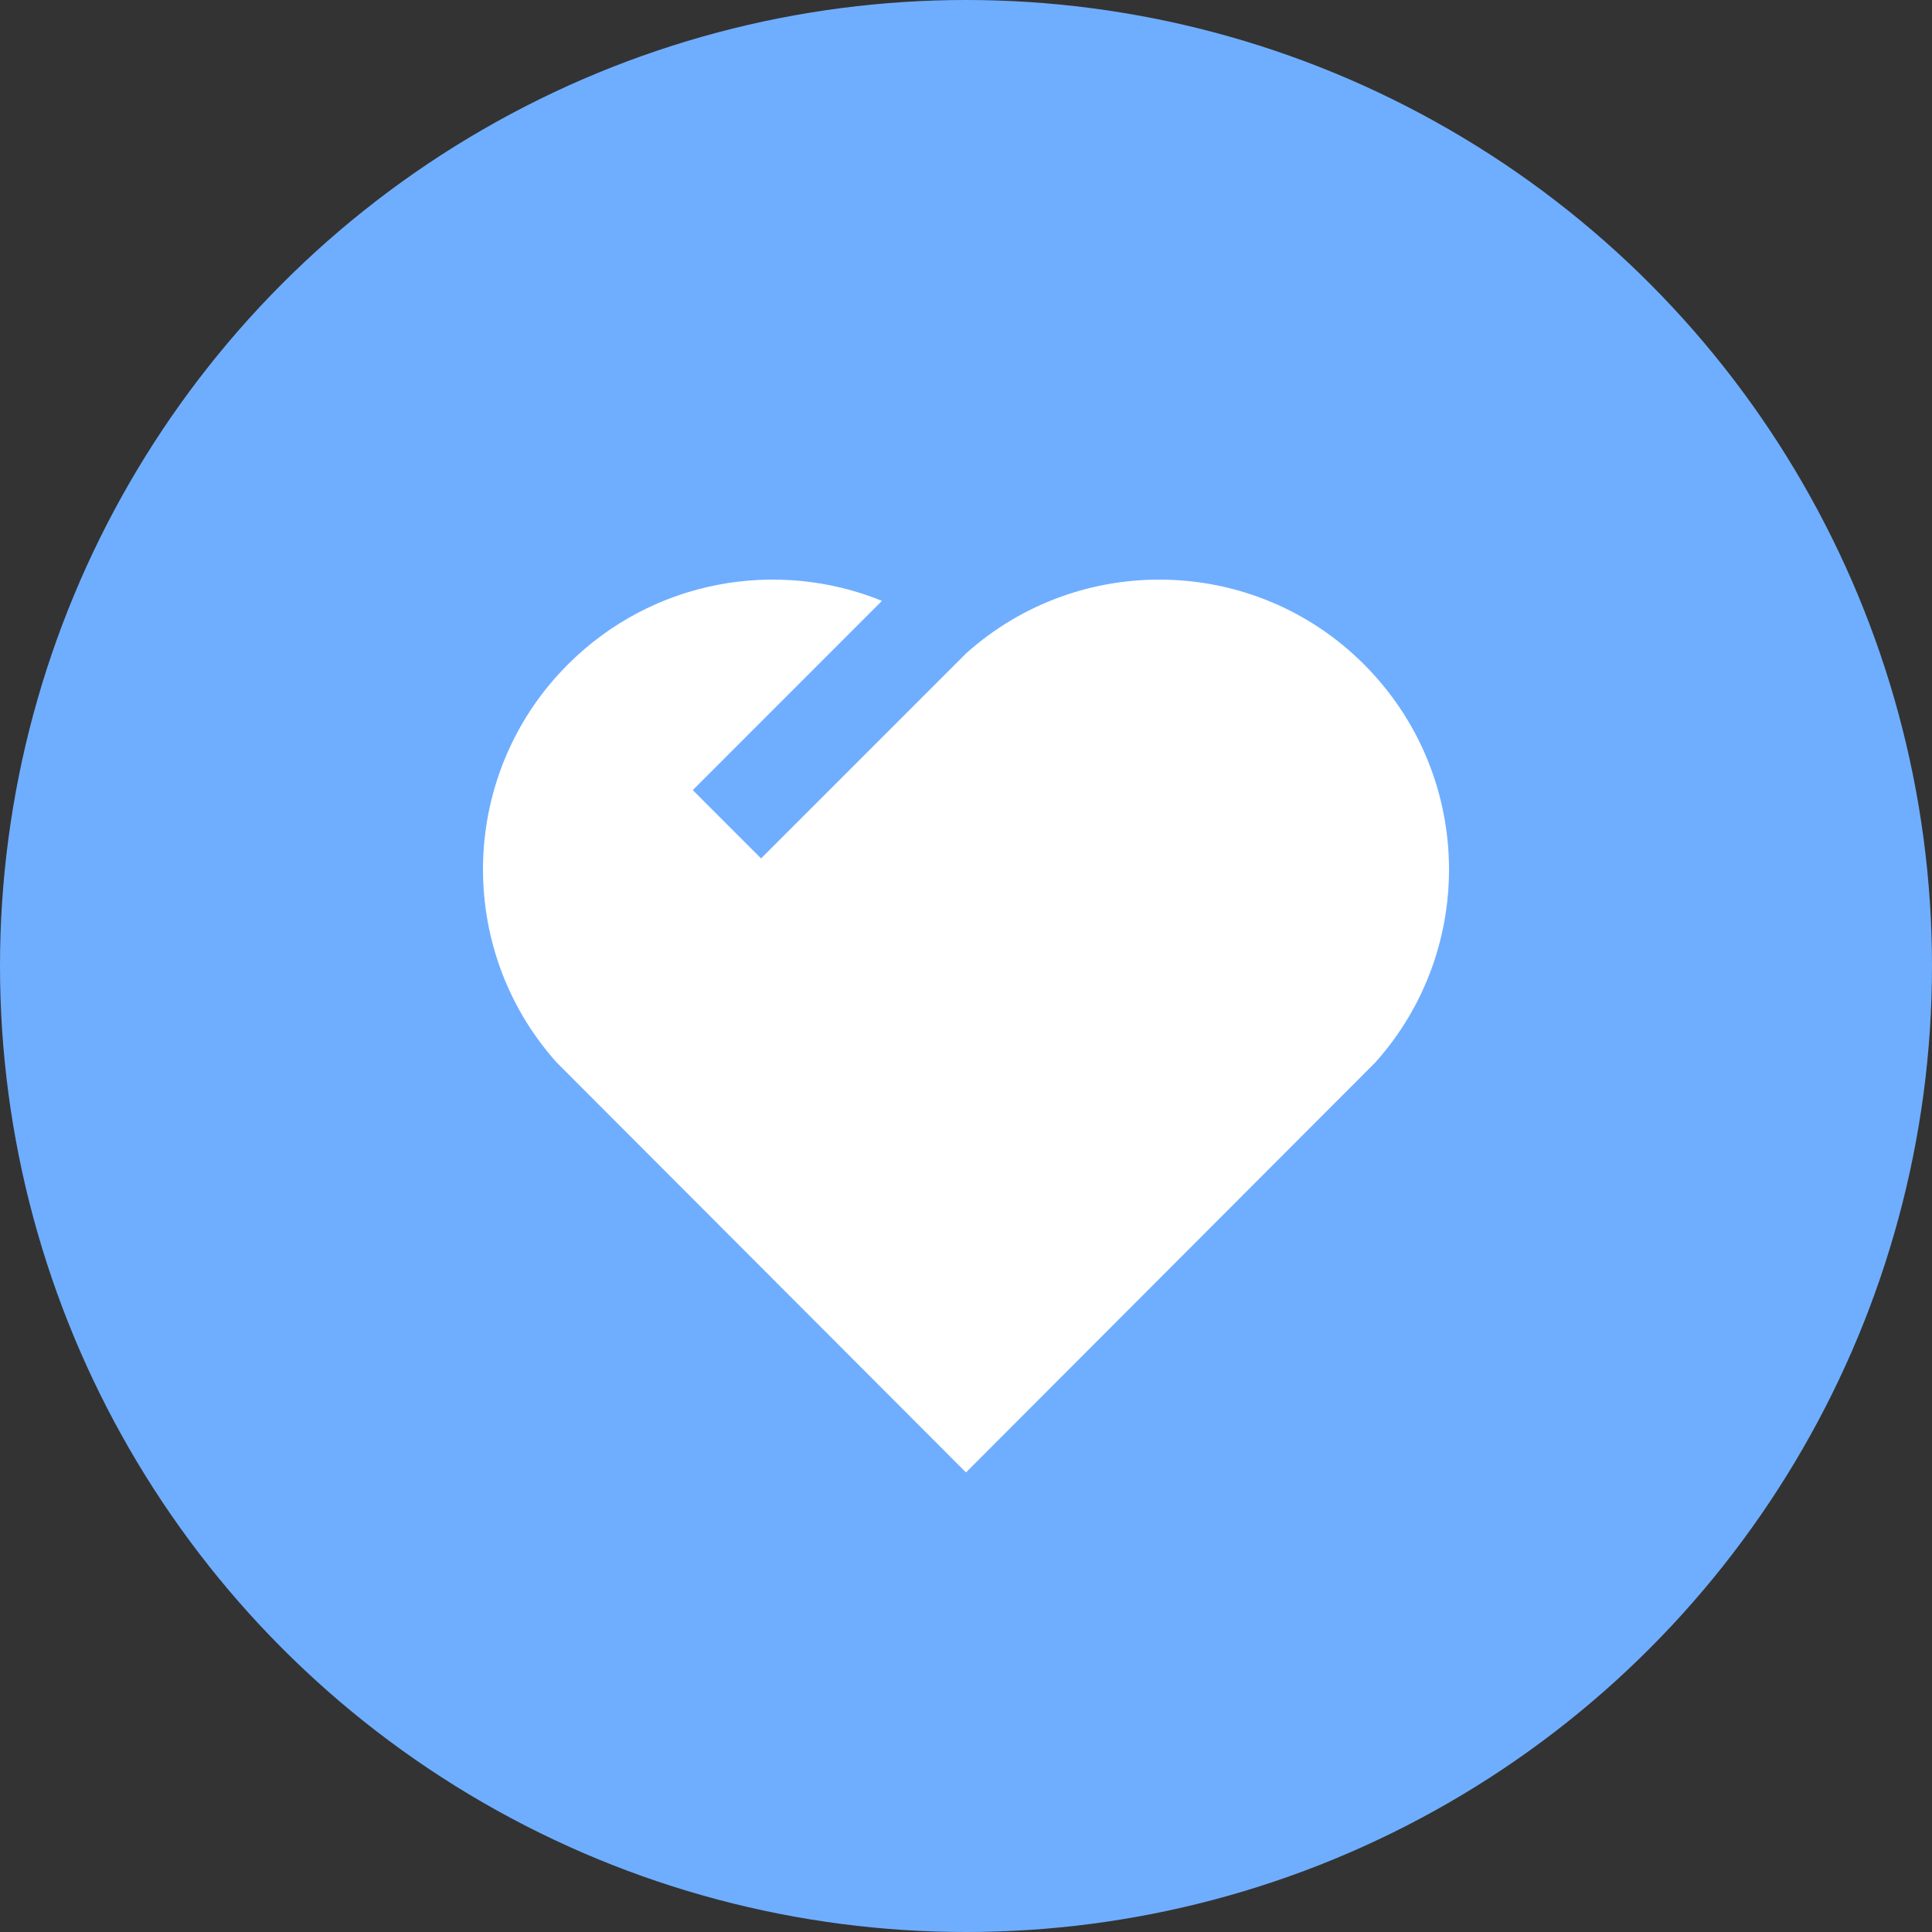 <svg xmlns="http://www.w3.org/2000/svg" xmlns:xlink="http://www.w3.org/1999/xlink" fill="none" version="1.1" width="40" height="40" viewBox="0 0 40 40"><rect x="0" y="0" width="40" height="40" fill="#333333" stroke="none"/><g><g><ellipse cx="20" cy="20" rx="20" ry="20" fill="#6FAEFF" fill-opacity="1"/></g><g><path d="M28.242,13.757C30.505,16.025,30.583,19.637,28.478,21.993L20,30.485L11.521,21.993C9.417,19.637,9.496,16.019,11.757,13.757C13.515,11.999,16.093,11.56,18.26,12.44L14.343,16.358L15.757,17.773L20,13.53L19.987,13.516C19.992,13.52,19.996,13.524,20.001,13.529C22.35,11.42,25.98,11.49,28.242,13.757Z" fill="#FFFFFF" fill-opacity="1" style="mix-blend-mode:passthrough"/></g></g></svg>